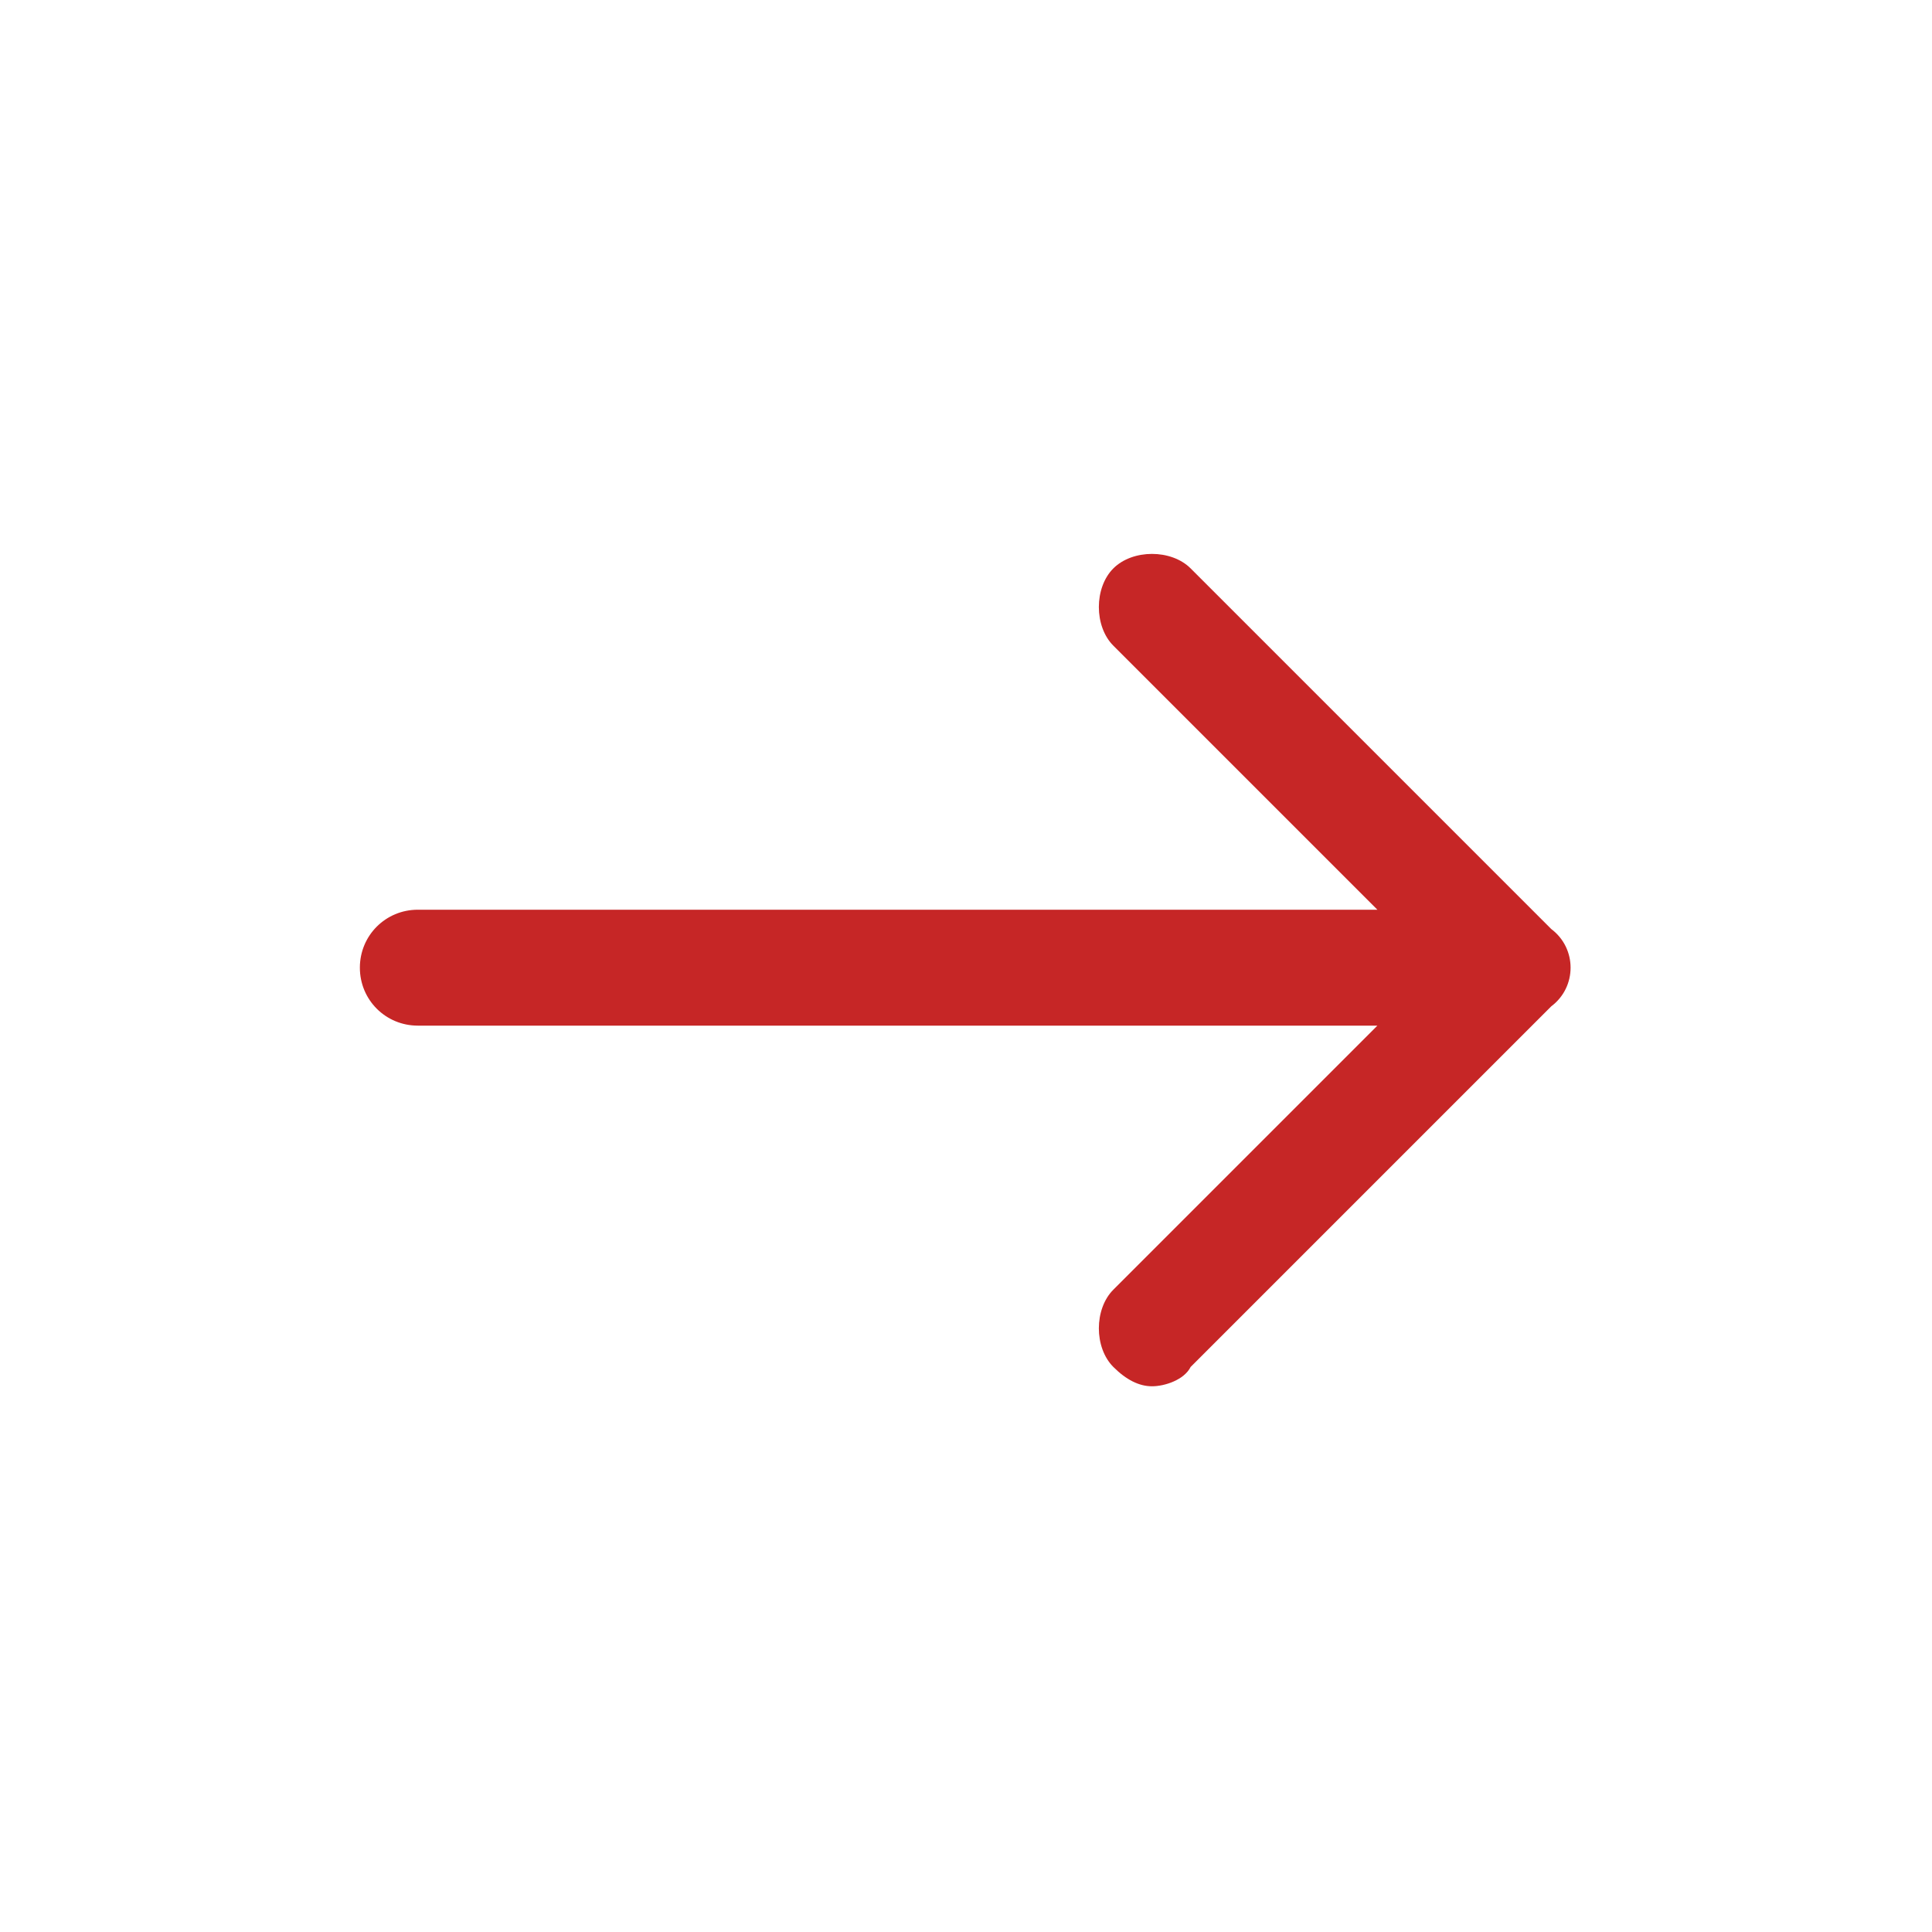 <?xml version="1.0" encoding="utf-8"?>
<!-- Generator: Adobe Illustrator 23.0.3, SVG Export Plug-In . SVG Version: 6.00 Build 0)  -->
<svg version="1.1" id="Ebene_1" xmlns="http://www.w3.org/2000/svg" xmlns:xlink="http://www.w3.org/1999/xlink" x="0px" y="0px"
	 viewBox="0 0 30 30" style="enable-background:new 0 0 30 30;" xml:space="preserve">
<style type="text/css">
	.st0{fill:#FFFFFF;}
	.st1{fill:#C62626;}
</style>
<g>
	<rect class="st0" width="30" height="30"/>
	<g id="Gruppe_202" transform="translate(-87.512 873.326)">
		<g id="Gruppe_201">
			<path id="Pfad_174" class="st1" d="M111.6-858.9l-5.6-5.6c-0.3-0.3-0.9-0.3-1.2,0c-0.3,0.3-0.3,0.9,0,1.2c0,0,0,0,0,0l4.1,4.1H94
				c-0.5,0-0.9,0.4-0.9,0.9c0,0.5,0.4,0.9,0.9,0.9h14.9l-4.1,4.1c-0.3,0.3-0.3,0.9,0,1.2c0.2,0.2,0.4,0.3,0.6,0.3
				c0.2,0,0.5-0.1,0.6-0.3l5.6-5.6C112-858,112-858.6,111.6-858.9L111.6-858.9z"/>
		</g>
	</g>
</g>
</svg>

